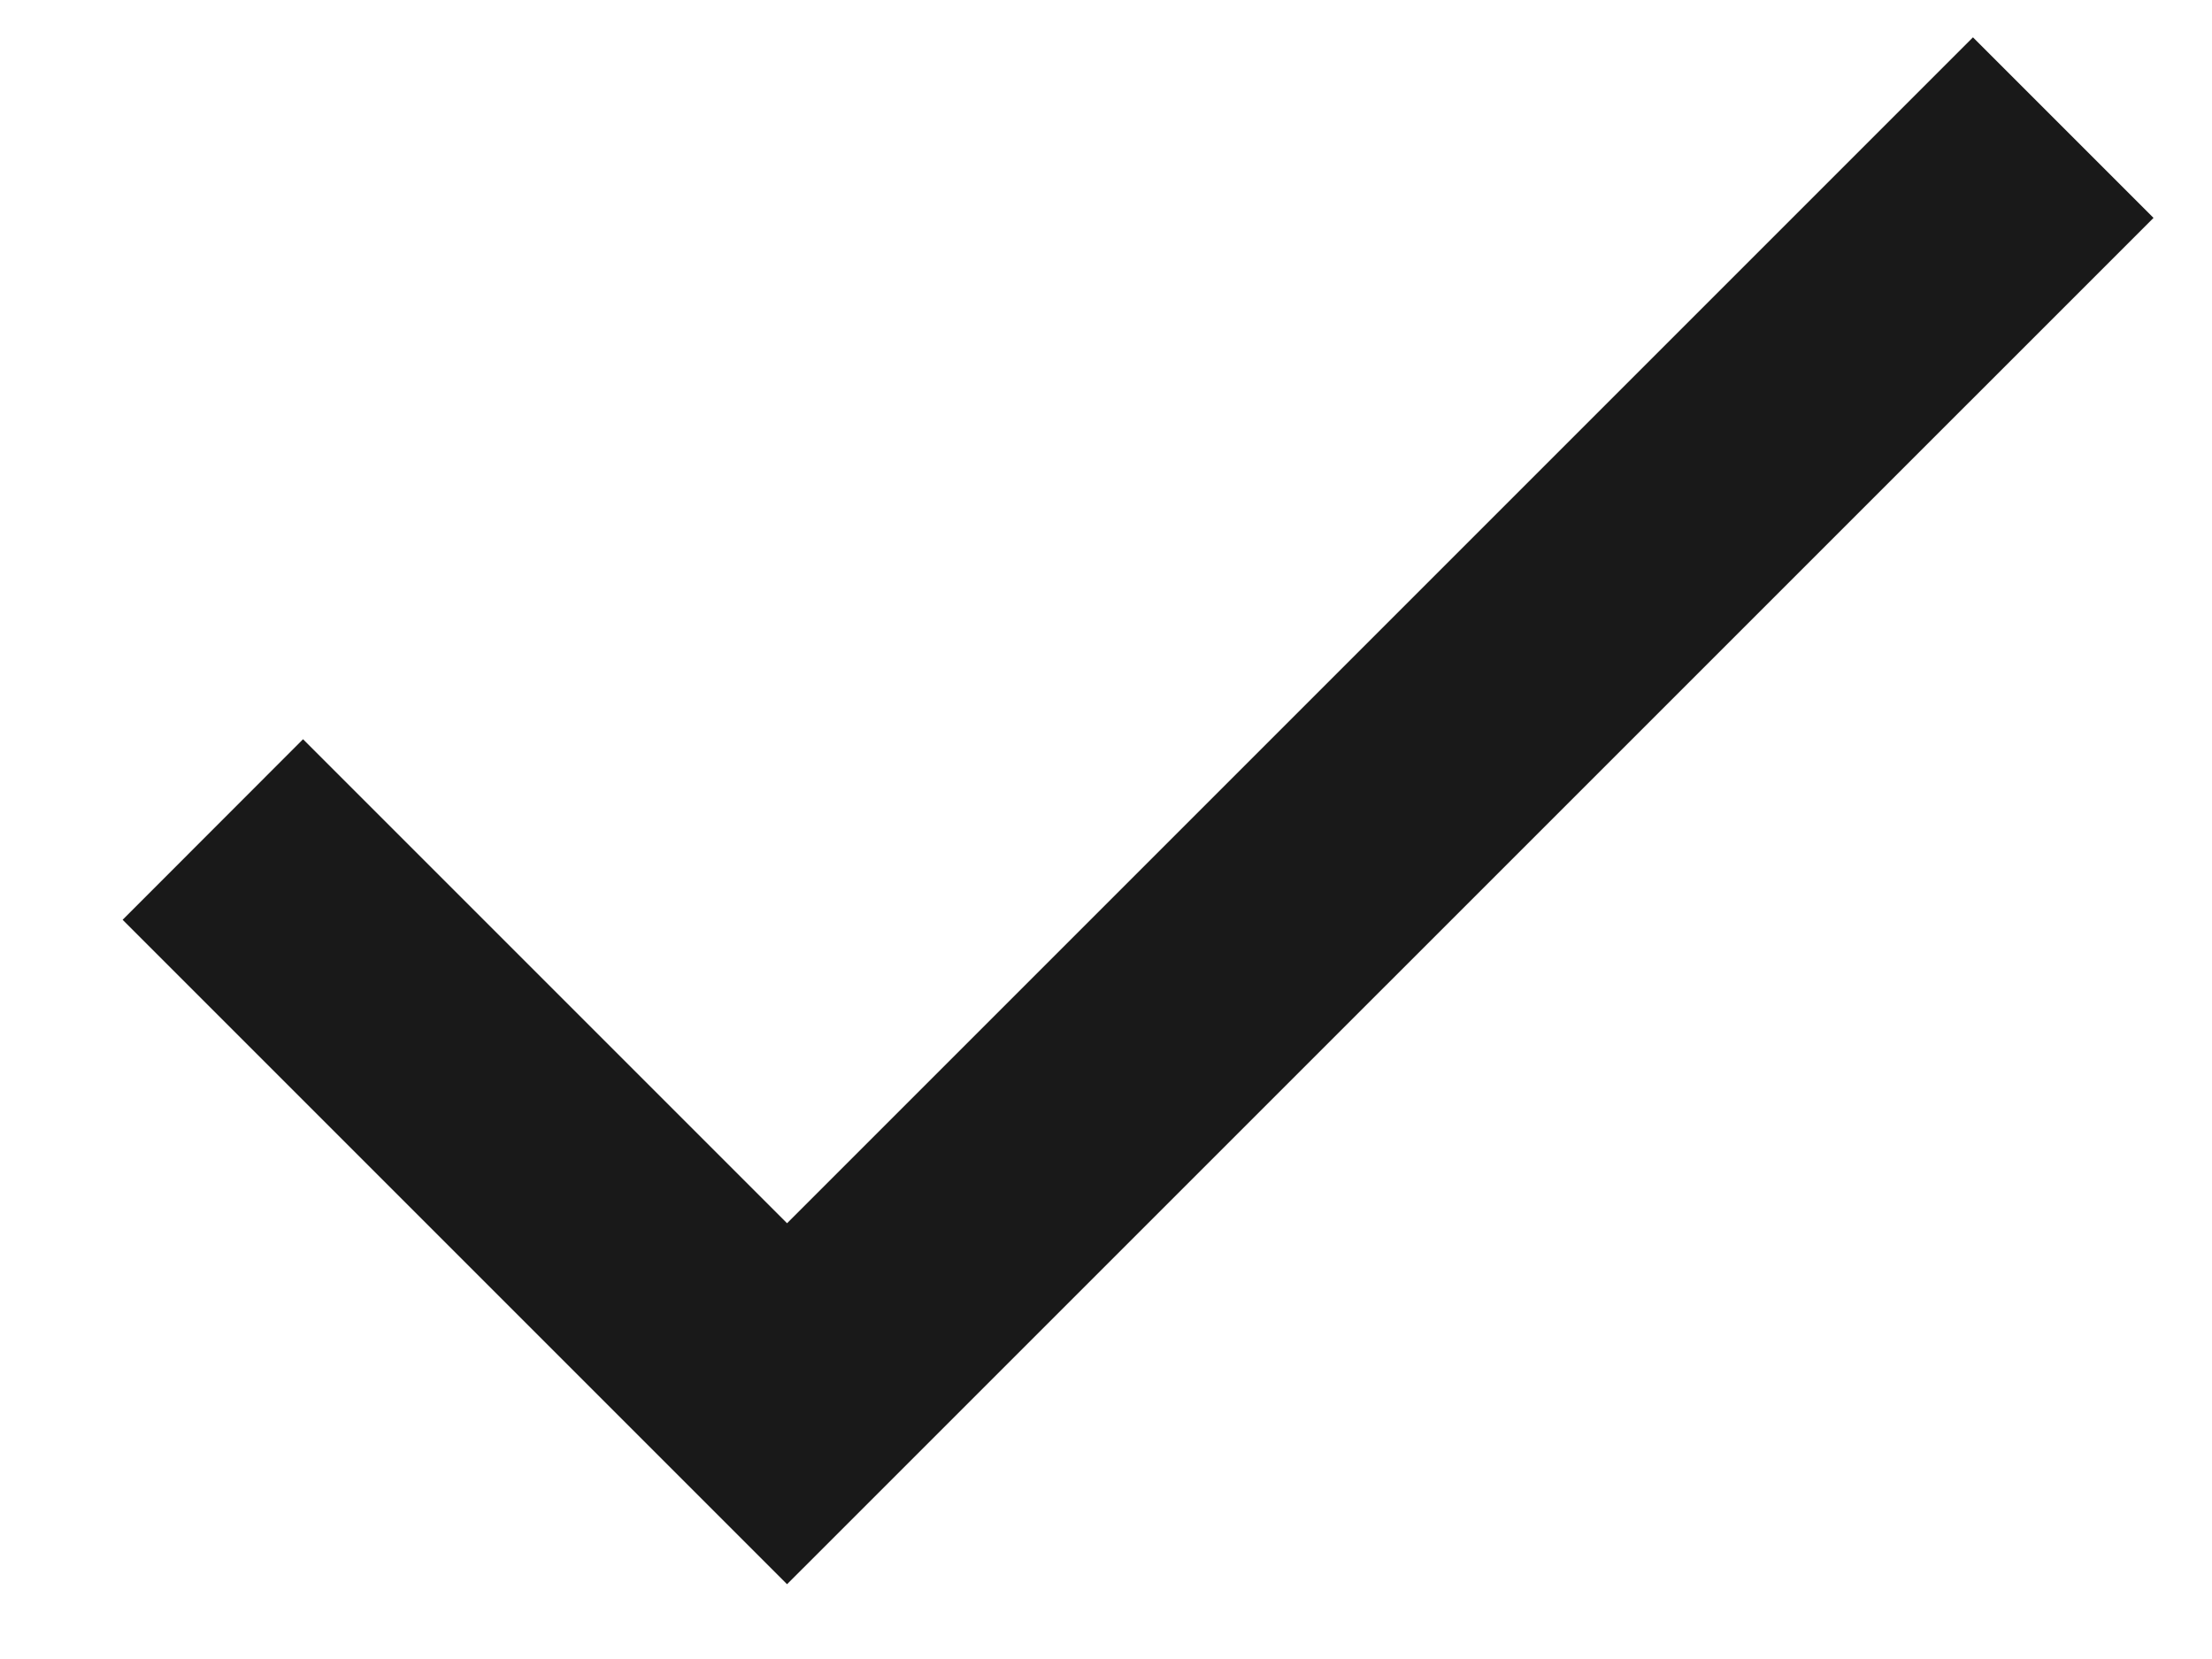 <svg width="16" height="12" viewBox="0 0 16 12" fill="none" xmlns="http://www.w3.org/2000/svg">
<path fill-rule="evenodd" clip-rule="evenodd" d="M15.577 1.576L5.693 11.459L0.887 6.653L2.192 5.347L5.693 8.848L14.271 0.27L15.577 1.576Z" fill="#191919"/>
</svg>

